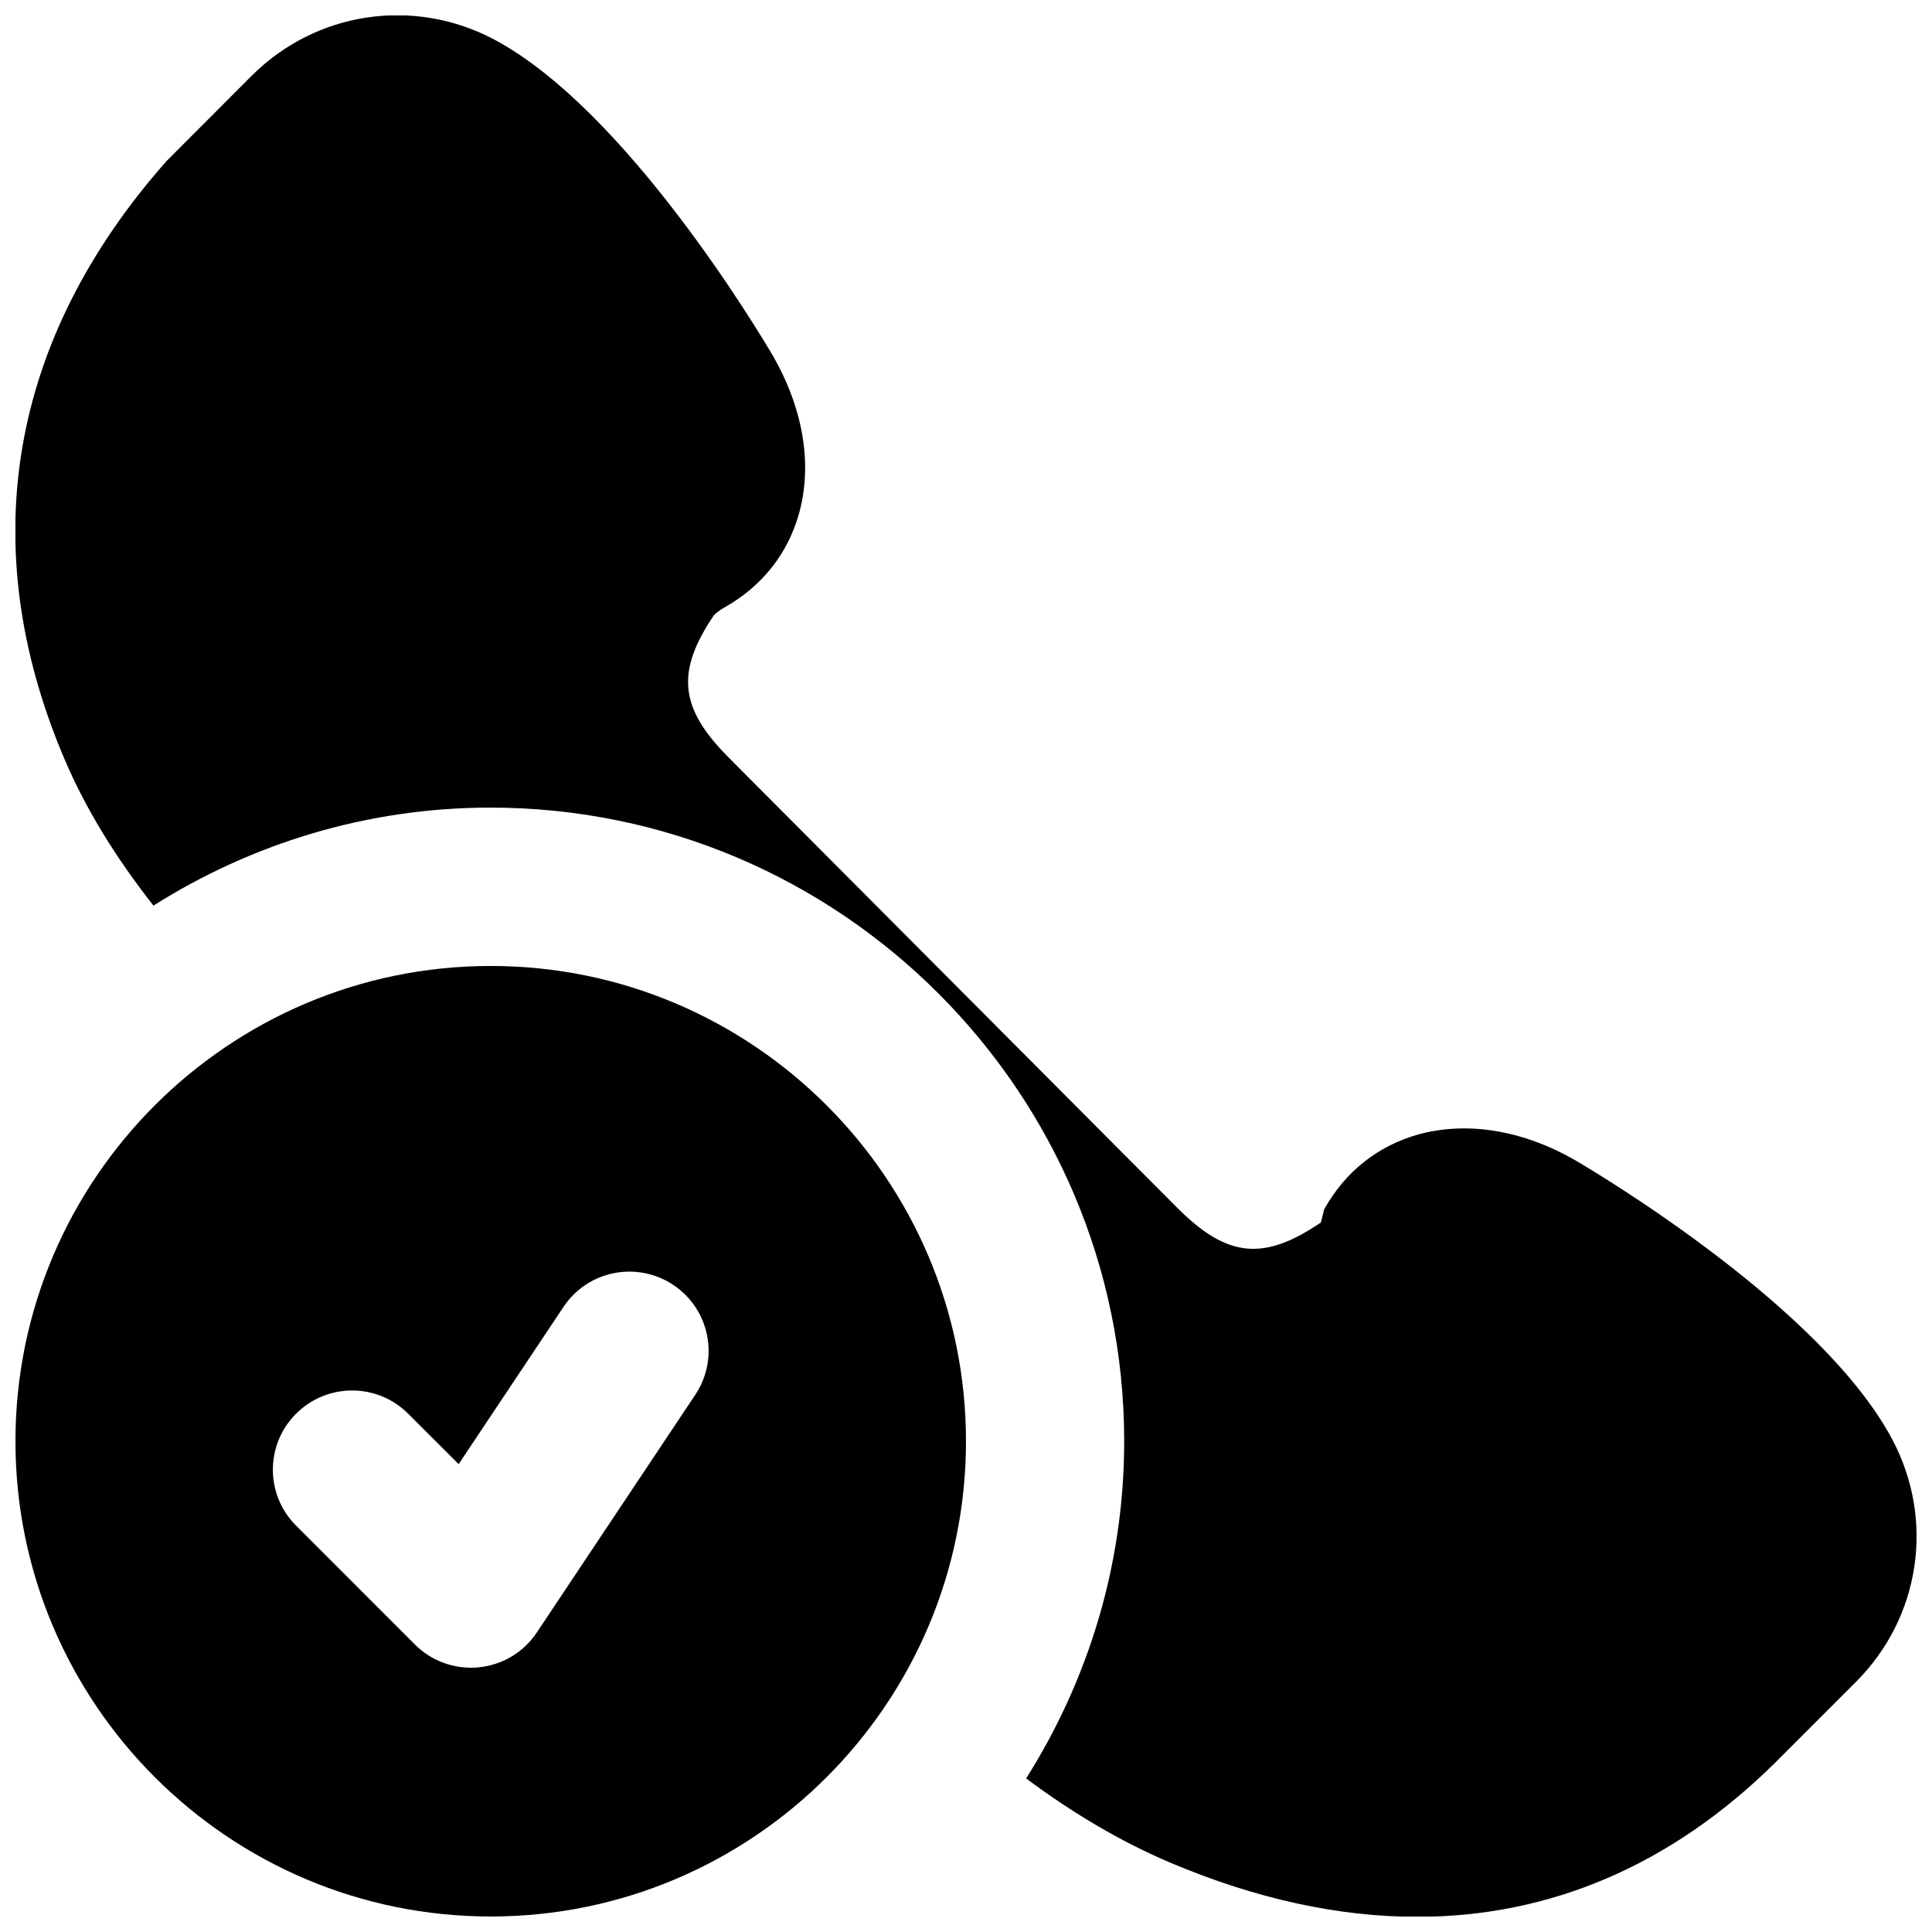 <?xml version="1.0" encoding="UTF-8"?>
<!-- Uploaded to: ICON Repo, www.svgrepo.com, Generator: ICON Repo Mixer Tools -->
<svg width="800px" height="800px" version="1.1" viewBox="144 144 512 512" xmlns="http://www.w3.org/2000/svg">
 <defs>
  <clipPath id="b">
   <path d="m148.09 399h251.91v252.9h-251.91z"/>
  </clipPath>
  <clipPath id="a">
   <path d="m148.09 148.09h503.81v503.81h-503.81z"/>
  </clipPath>
 </defs>
 <g>
  <g clip-path="url(#b)">
   <path d="m328.25 513.64-41.984 62.977c-3.484 5.25-9.152 8.629-15.387 9.238-0.715 0.082-1.406 0.102-2.078 0.102-5.543 0-10.895-2.18-14.844-6.148l-31.484-31.488c-8.211-8.188-8.211-21.477 0-29.684 8.207-8.188 21.473-8.188 29.68 0l13.395 13.371 27.773-41.648c6.422-9.656 19.438-12.277 29.113-5.836 9.656 6.426 12.262 19.48 5.816 29.117m-54.203-113.65c-69.461 0-125.95 56.512-125.95 125.95 0 69.465 56.488 125.95 125.95 125.95 69.465 0 125.95-56.488 125.95-125.95 0-69.441-56.488-125.95-125.95-125.95" fill-rule="evenodd"/>
  </g>
  <g clip-path="url(#a)">
   <path d="m645.5 525.52c-18.496-34.93-77.398-70.156-84.262-74.164-13.793-7.871-28.445-10.242-41.293-6.738-10.77 3-19.418 9.844-25.023 19.859l-0.883 3.504c-15.195 10.309-24.832 9.32-38.016-3.863l-118.79-119.23c-13.227-13.223-14.191-22.816-4.051-37.828 0.418-0.48 1.656-1.445 2.727-2.035 10.016-5.606 16.879-14.273 19.859-25 3.547-12.828 1.176-27.48-6.82-41.543-3.906-6.637-39.129-65.559-74.105-84.074-21.285-11.23-47.105-7.348-64.148 9.676l-22.59 22.629c-41.668 47.129-51.051 101.88-27.078 158.3 5.644 13.328 13.707 26.344 23.637 38.98 25.902-16.352 56.488-25.969 89.32-25.969 92.598 0 167.94 75.32 167.94 167.94 0 32.832-9.613 63.418-25.988 89.344 12.219 9.09 24.961 16.707 38.246 22.336 22.695 9.594 44.566 14.336 65.371 14.336 35.117 0 67.152-13.582 94.59-40.555l21.707-21.707c17.066-17.066 20.949-42.844 9.656-64.195" fill-rule="evenodd"/>
  </g>
 </g>
</svg>